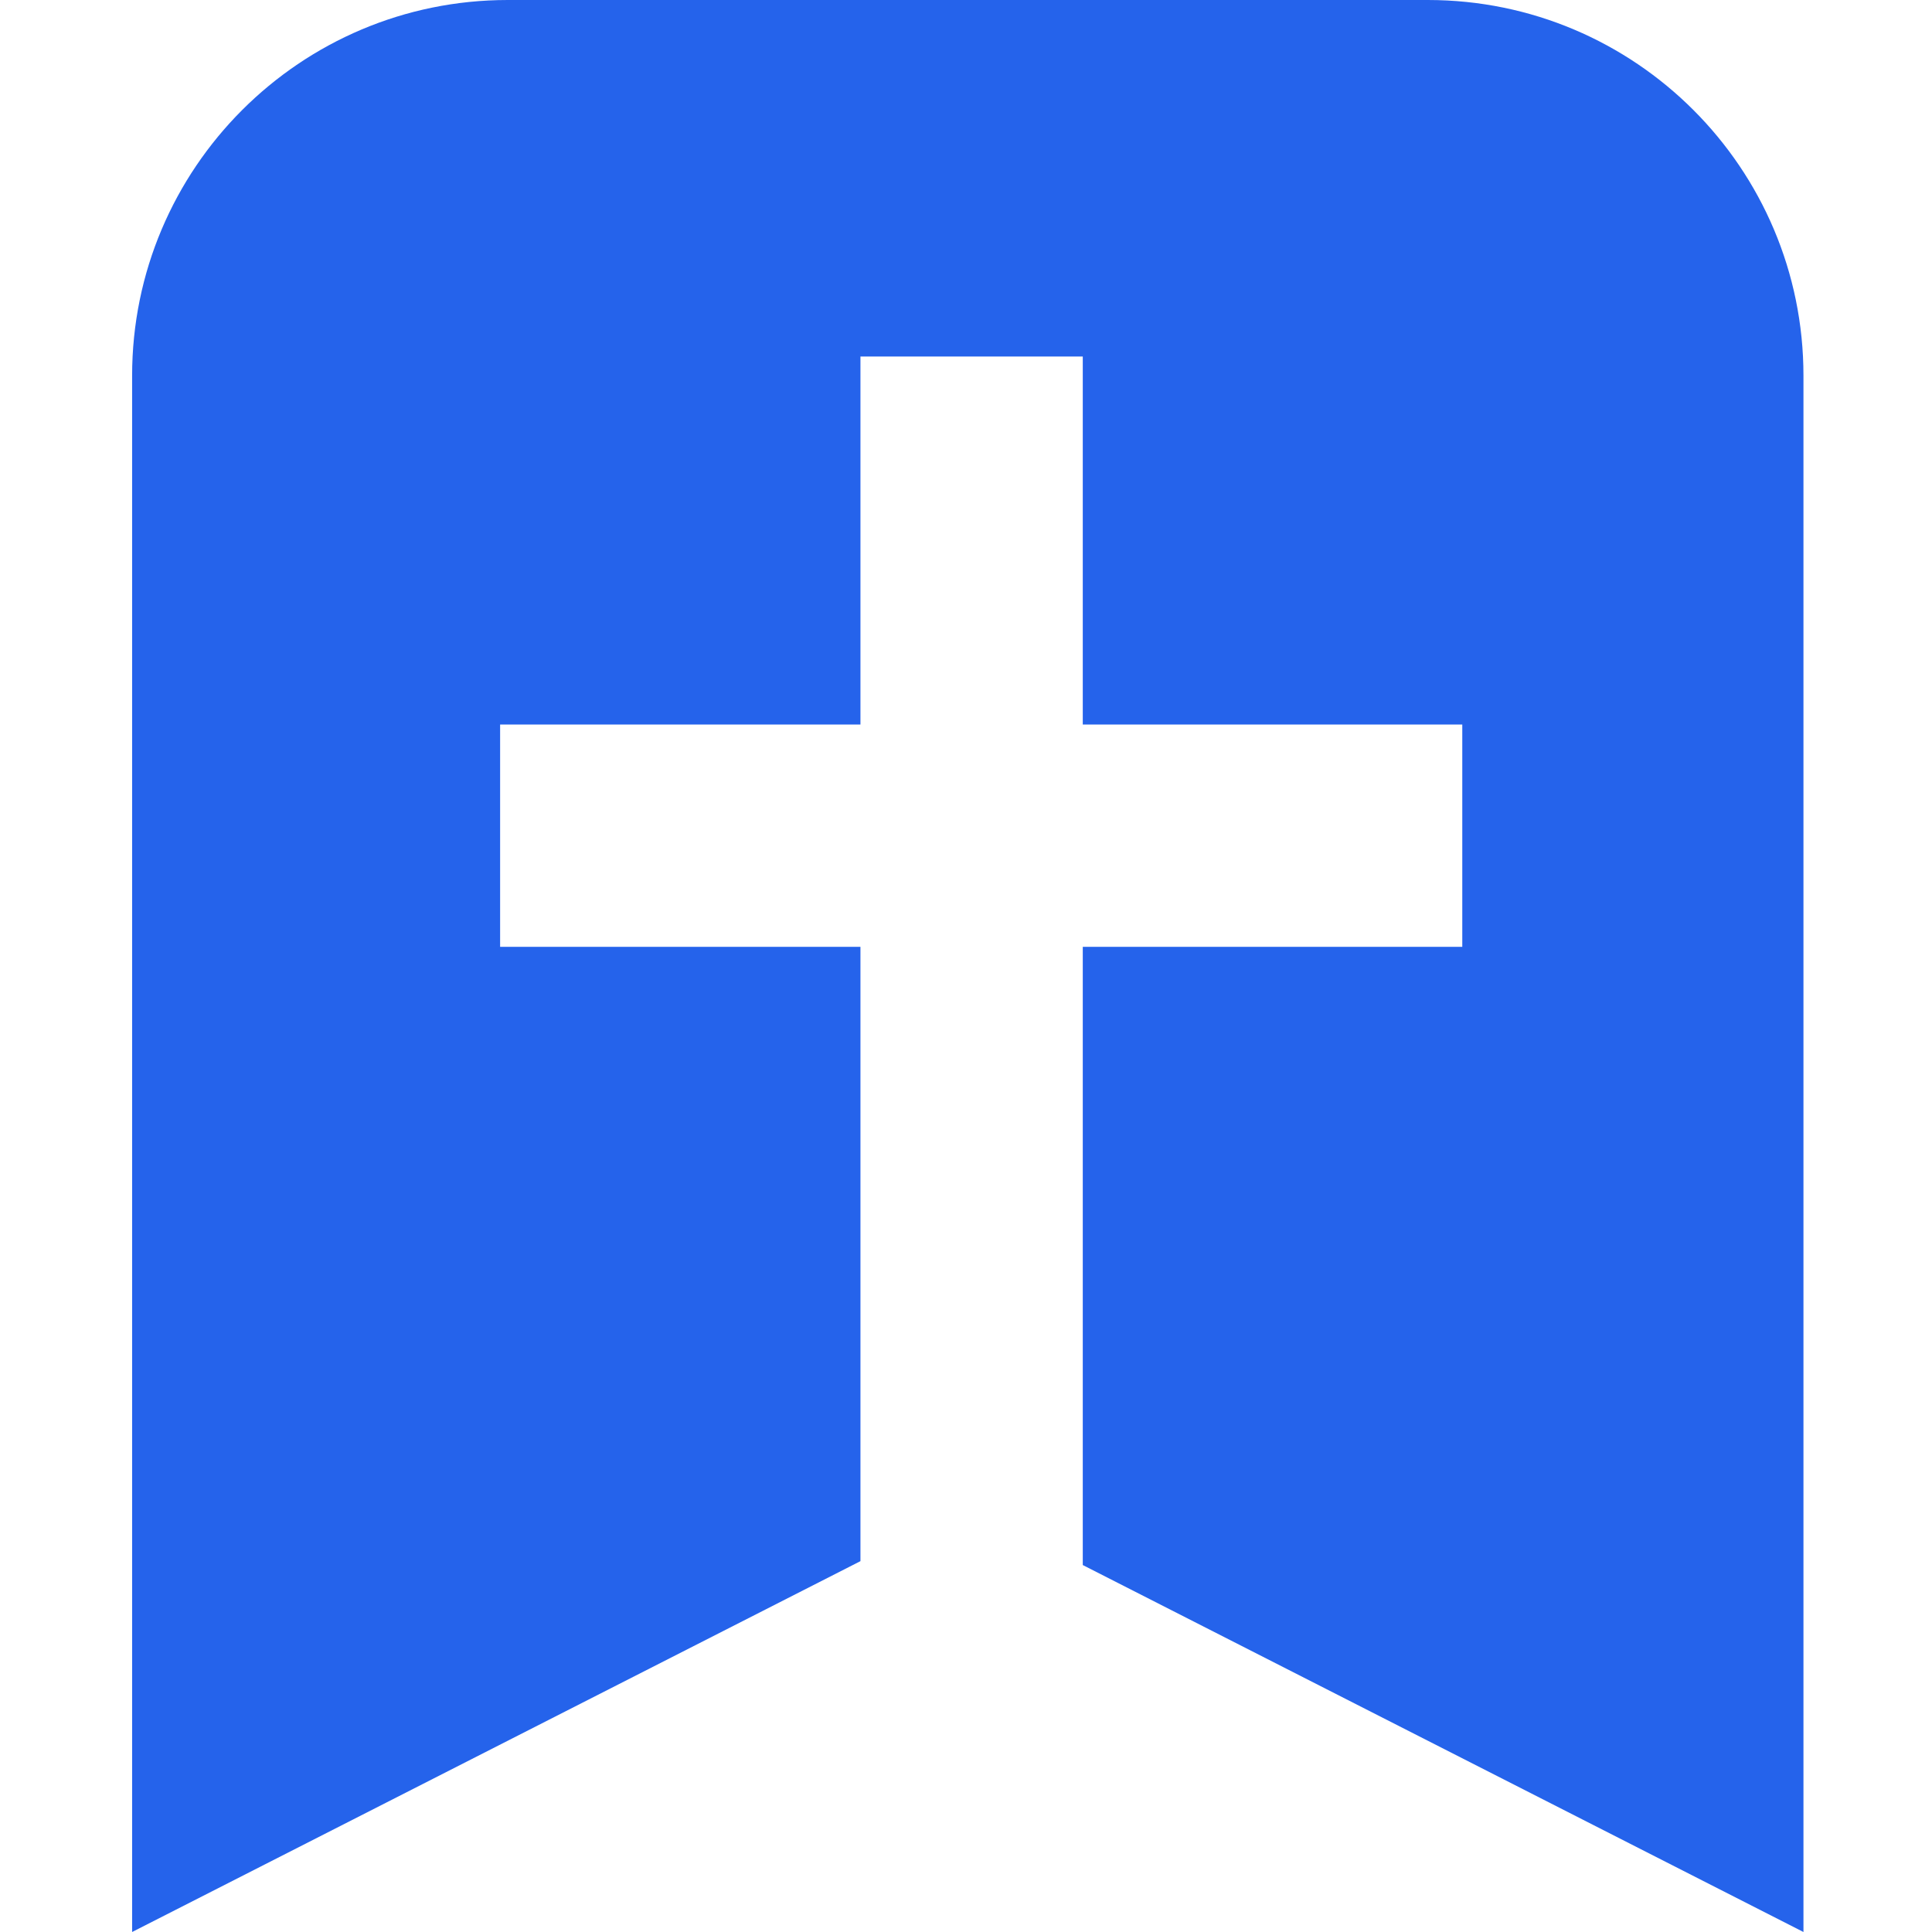<svg width="120" height="120" viewBox="0 0 120 120" fill="none" xmlns="http://www.w3.org/2000/svg">
<path fillRule="evenodd" clipRule="evenodd" d="M31.54 0C18.653 0 8.206 10.447 8.206 23.333V120L53.444 96.966V58.809H31.063V45L53.444 45V22.143H67.253V45H90.825V58.809H67.253V97.208L112.016 120V23.333C112.016 10.447 101.569 0 88.683 0H31.54Z" fill="#2563EB"/>
</svg>
